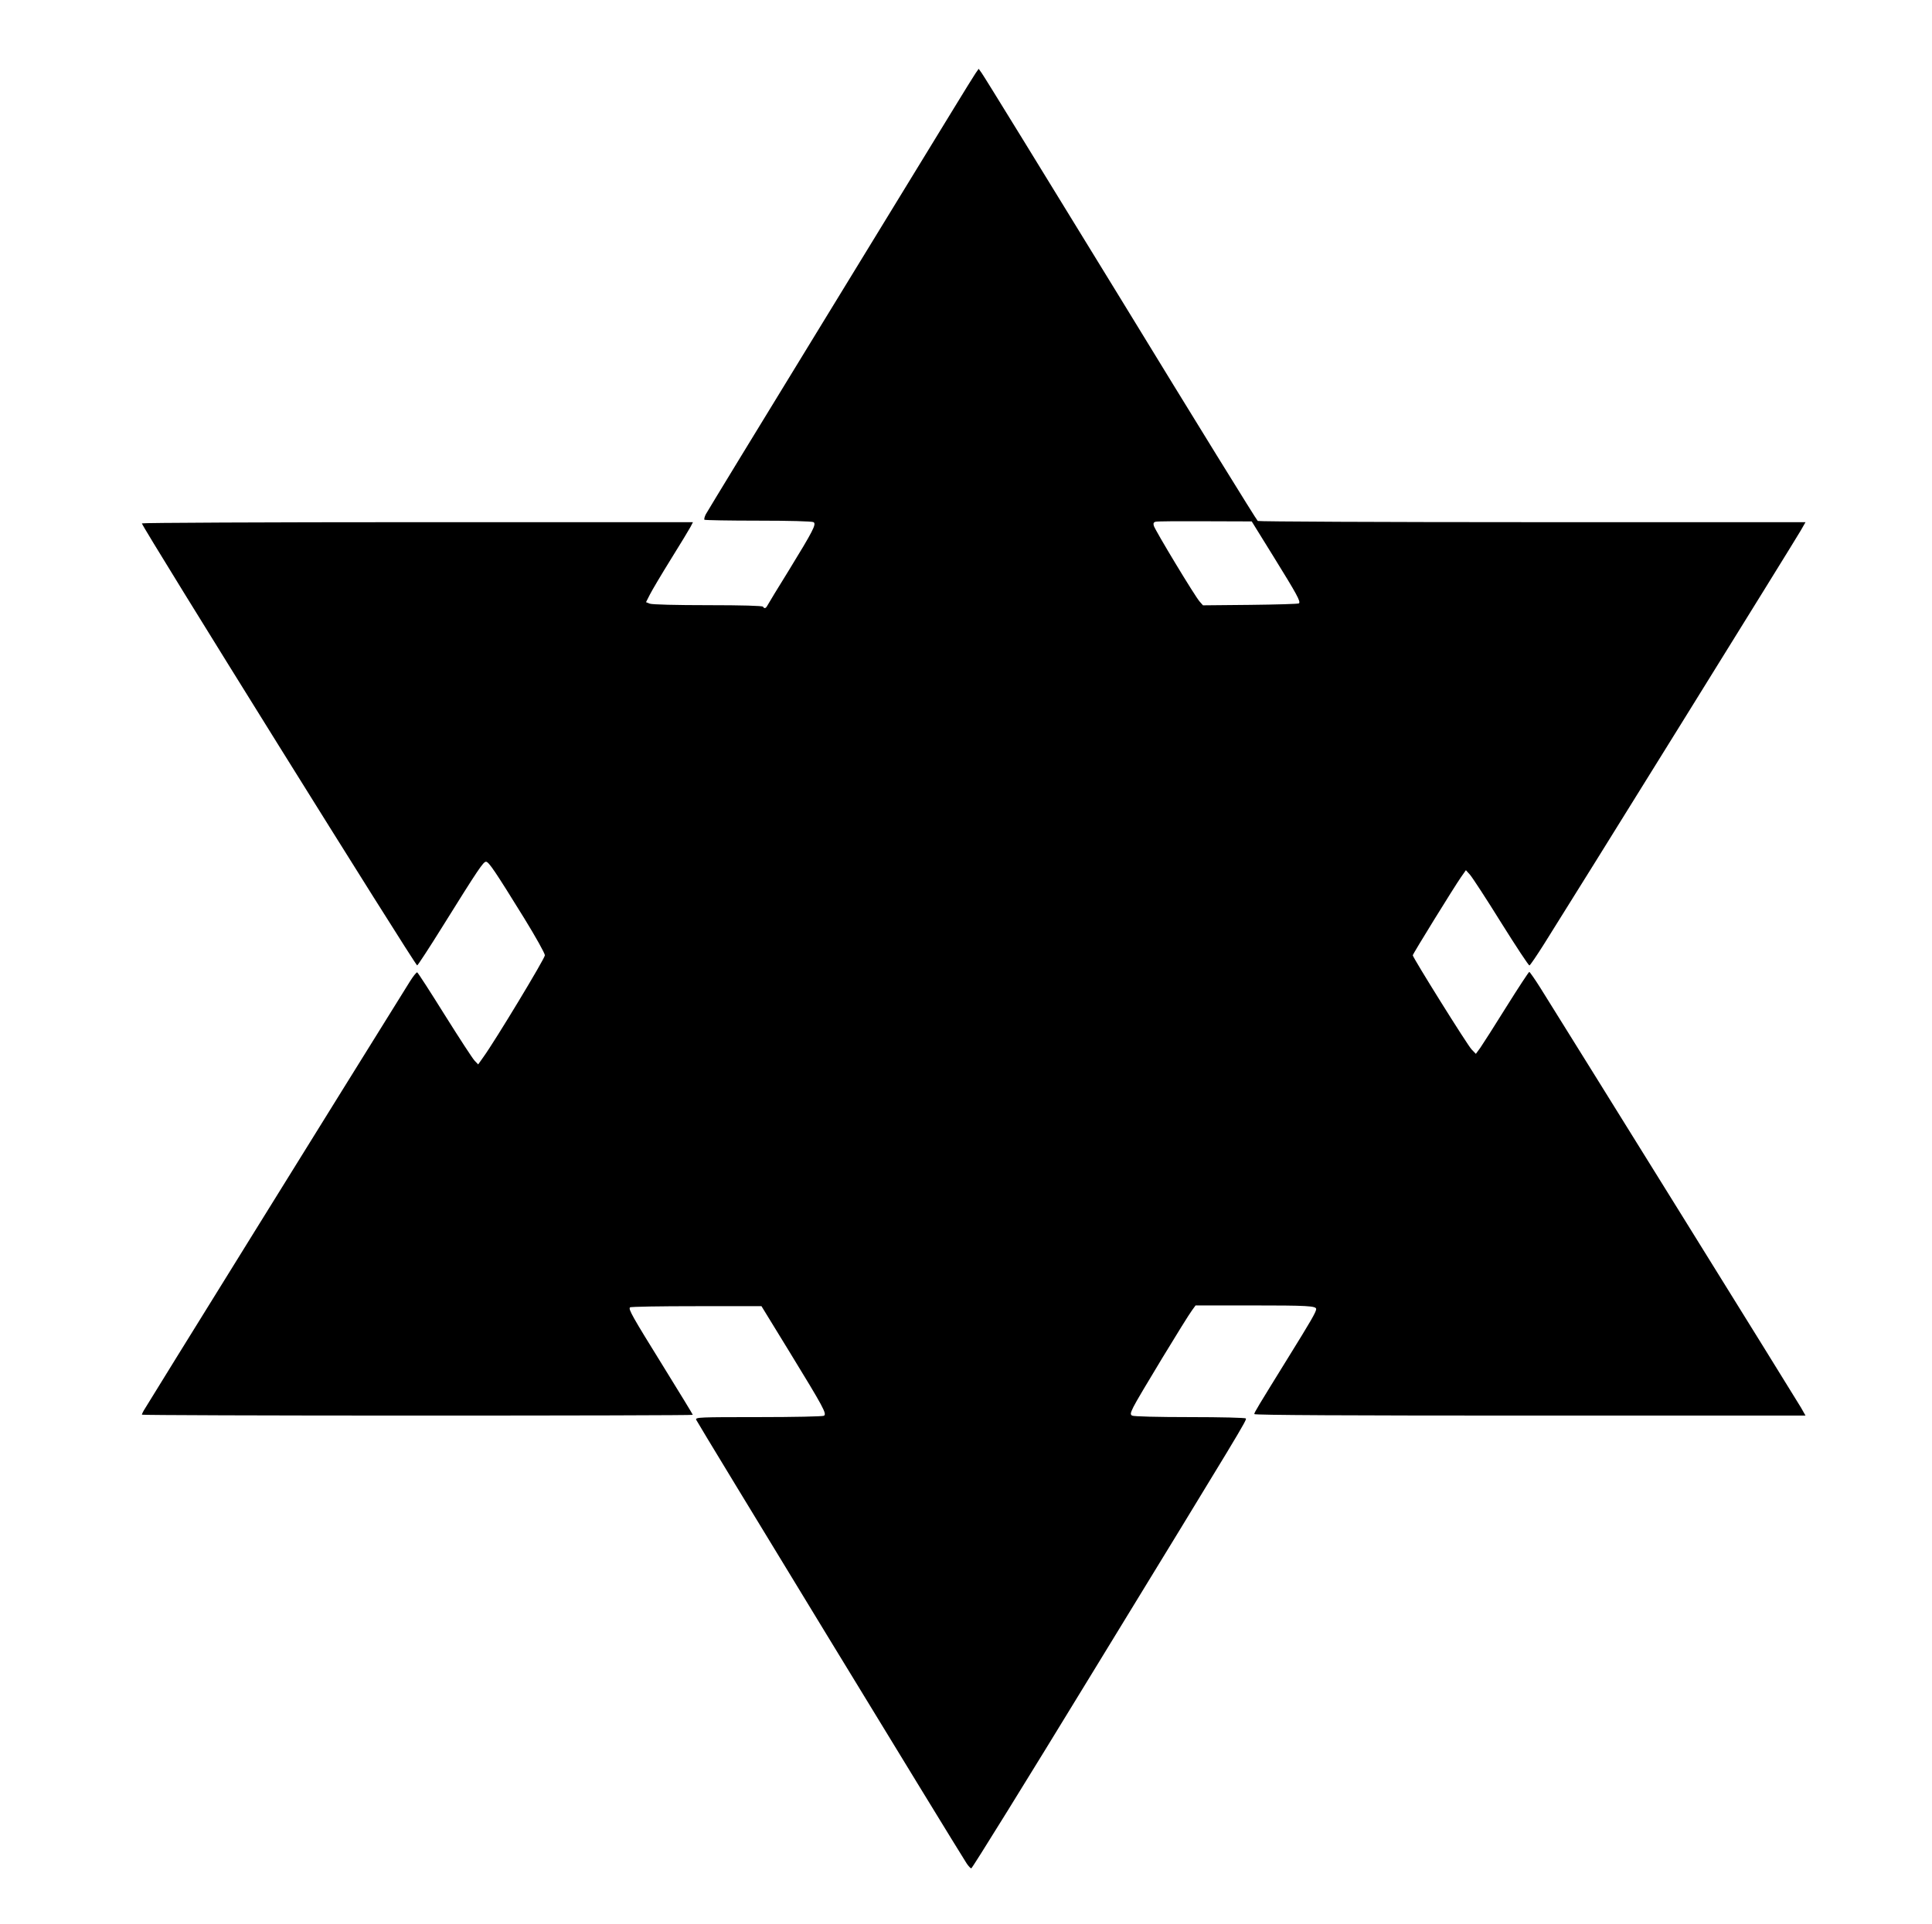 <?xml version="1.0" standalone="no"?>
<!DOCTYPE svg PUBLIC "-//W3C//DTD SVG 20010904//EN"
 "http://www.w3.org/TR/2001/REC-SVG-20010904/DTD/svg10.dtd">
<svg version="1.0" xmlns="http://www.w3.org/2000/svg"
 width="1280pt" height="1275pt" viewBox="0 0 1280 1275"
 preserveAspectRatio="xMidYMid meet">
<g transform="translate(0,1275) scale(0.1,-0.1)"
fill="#000000" stroke="none">
<path d="M6463 12264 c-11 -16 -76 -121 -145 -234 -69 -113 -463 -757 -876
-1432 -413 -674 -757 -1239 -766 -1256 -8 -16 -12 -32 -9 -36 4 -3 164 -6 357
-6 200 0 357 -4 366 -10 20 -13 -3 -57 -163 -318 -73 -117 -136 -222 -142
-233 -11 -21 -21 -24 -30 -9 -4 6 -137 10 -365 10 -211 0 -369 4 -385 10 l-25
10 26 51 c14 28 77 134 139 234 63 101 121 197 130 214 l16 31 -1826 0 c-1004
0 -1825 -4 -1825 -8 0 -22 1813 -2933 1824 -2929 5 2 81 118 168 258 238 382
270 429 288 429 18 0 60 -62 254 -376 75 -122 136 -231 136 -244 0 -21 -331
-569 -408 -675 l-34 -48 -23 24 c-13 13 -102 150 -198 303 -96 154 -178 281
-183 283 -5 1 -26 -25 -48 -60 -407 -653 -1756 -2828 -1764 -2844 -7 -12 -12
-24 -12 -27 0 -3 821 -6 1825 -6 1004 0 1825 2 1825 5 0 3 -88 147 -195 320
-207 334 -233 380 -221 392 4 5 202 8 439 8 l432 0 187 -305 c224 -366 247
-408 227 -421 -8 -5 -202 -9 -433 -9 -393 0 -418 -1 -414 -17 4 -14 1710
-2813 1792 -2940 12 -18 26 -33 31 -33 6 0 366 581 800 1292 1008 1648 1026
1678 1019 1689 -3 5 -165 9 -372 9 -209 0 -373 4 -382 10 -12 8 -11 16 9 57
26 55 352 592 388 640 l24 33 368 0 c372 0 431 -3 431 -24 0 -19 -35 -79 -185
-321 -202 -327 -225 -364 -225 -375 0 -7 637 -10 1826 -10 l1826 0 -30 53
c-25 44 -1499 2417 -1726 2780 -37 59 -71 107 -74 107 -4 0 -72 -104 -151
-230 -79 -127 -157 -249 -173 -272 l-30 -41 -28 29 c-27 27 -390 609 -390 624
0 9 275 454 319 517 l33 47 27 -30 c15 -17 108 -159 206 -317 99 -158 183
-286 188 -284 5 1 49 66 97 142 204 323 1671 2687 1700 2739 l32 56 -1809 0
c-994 0 -1814 4 -1820 8 -7 4 -417 668 -910 1475 -494 806 -907 1478 -919
1493 l-20 28 -21 -30z m1978 -3208 c152 -246 177 -291 165 -304 -4 -4 -149 -8
-322 -10 l-314 -3 -22 25 c-29 31 -297 475 -304 503 -4 15 -1 23 13 26 10 3
157 4 327 3 l309 -1 148 -239z"/>
</g>
</svg>
